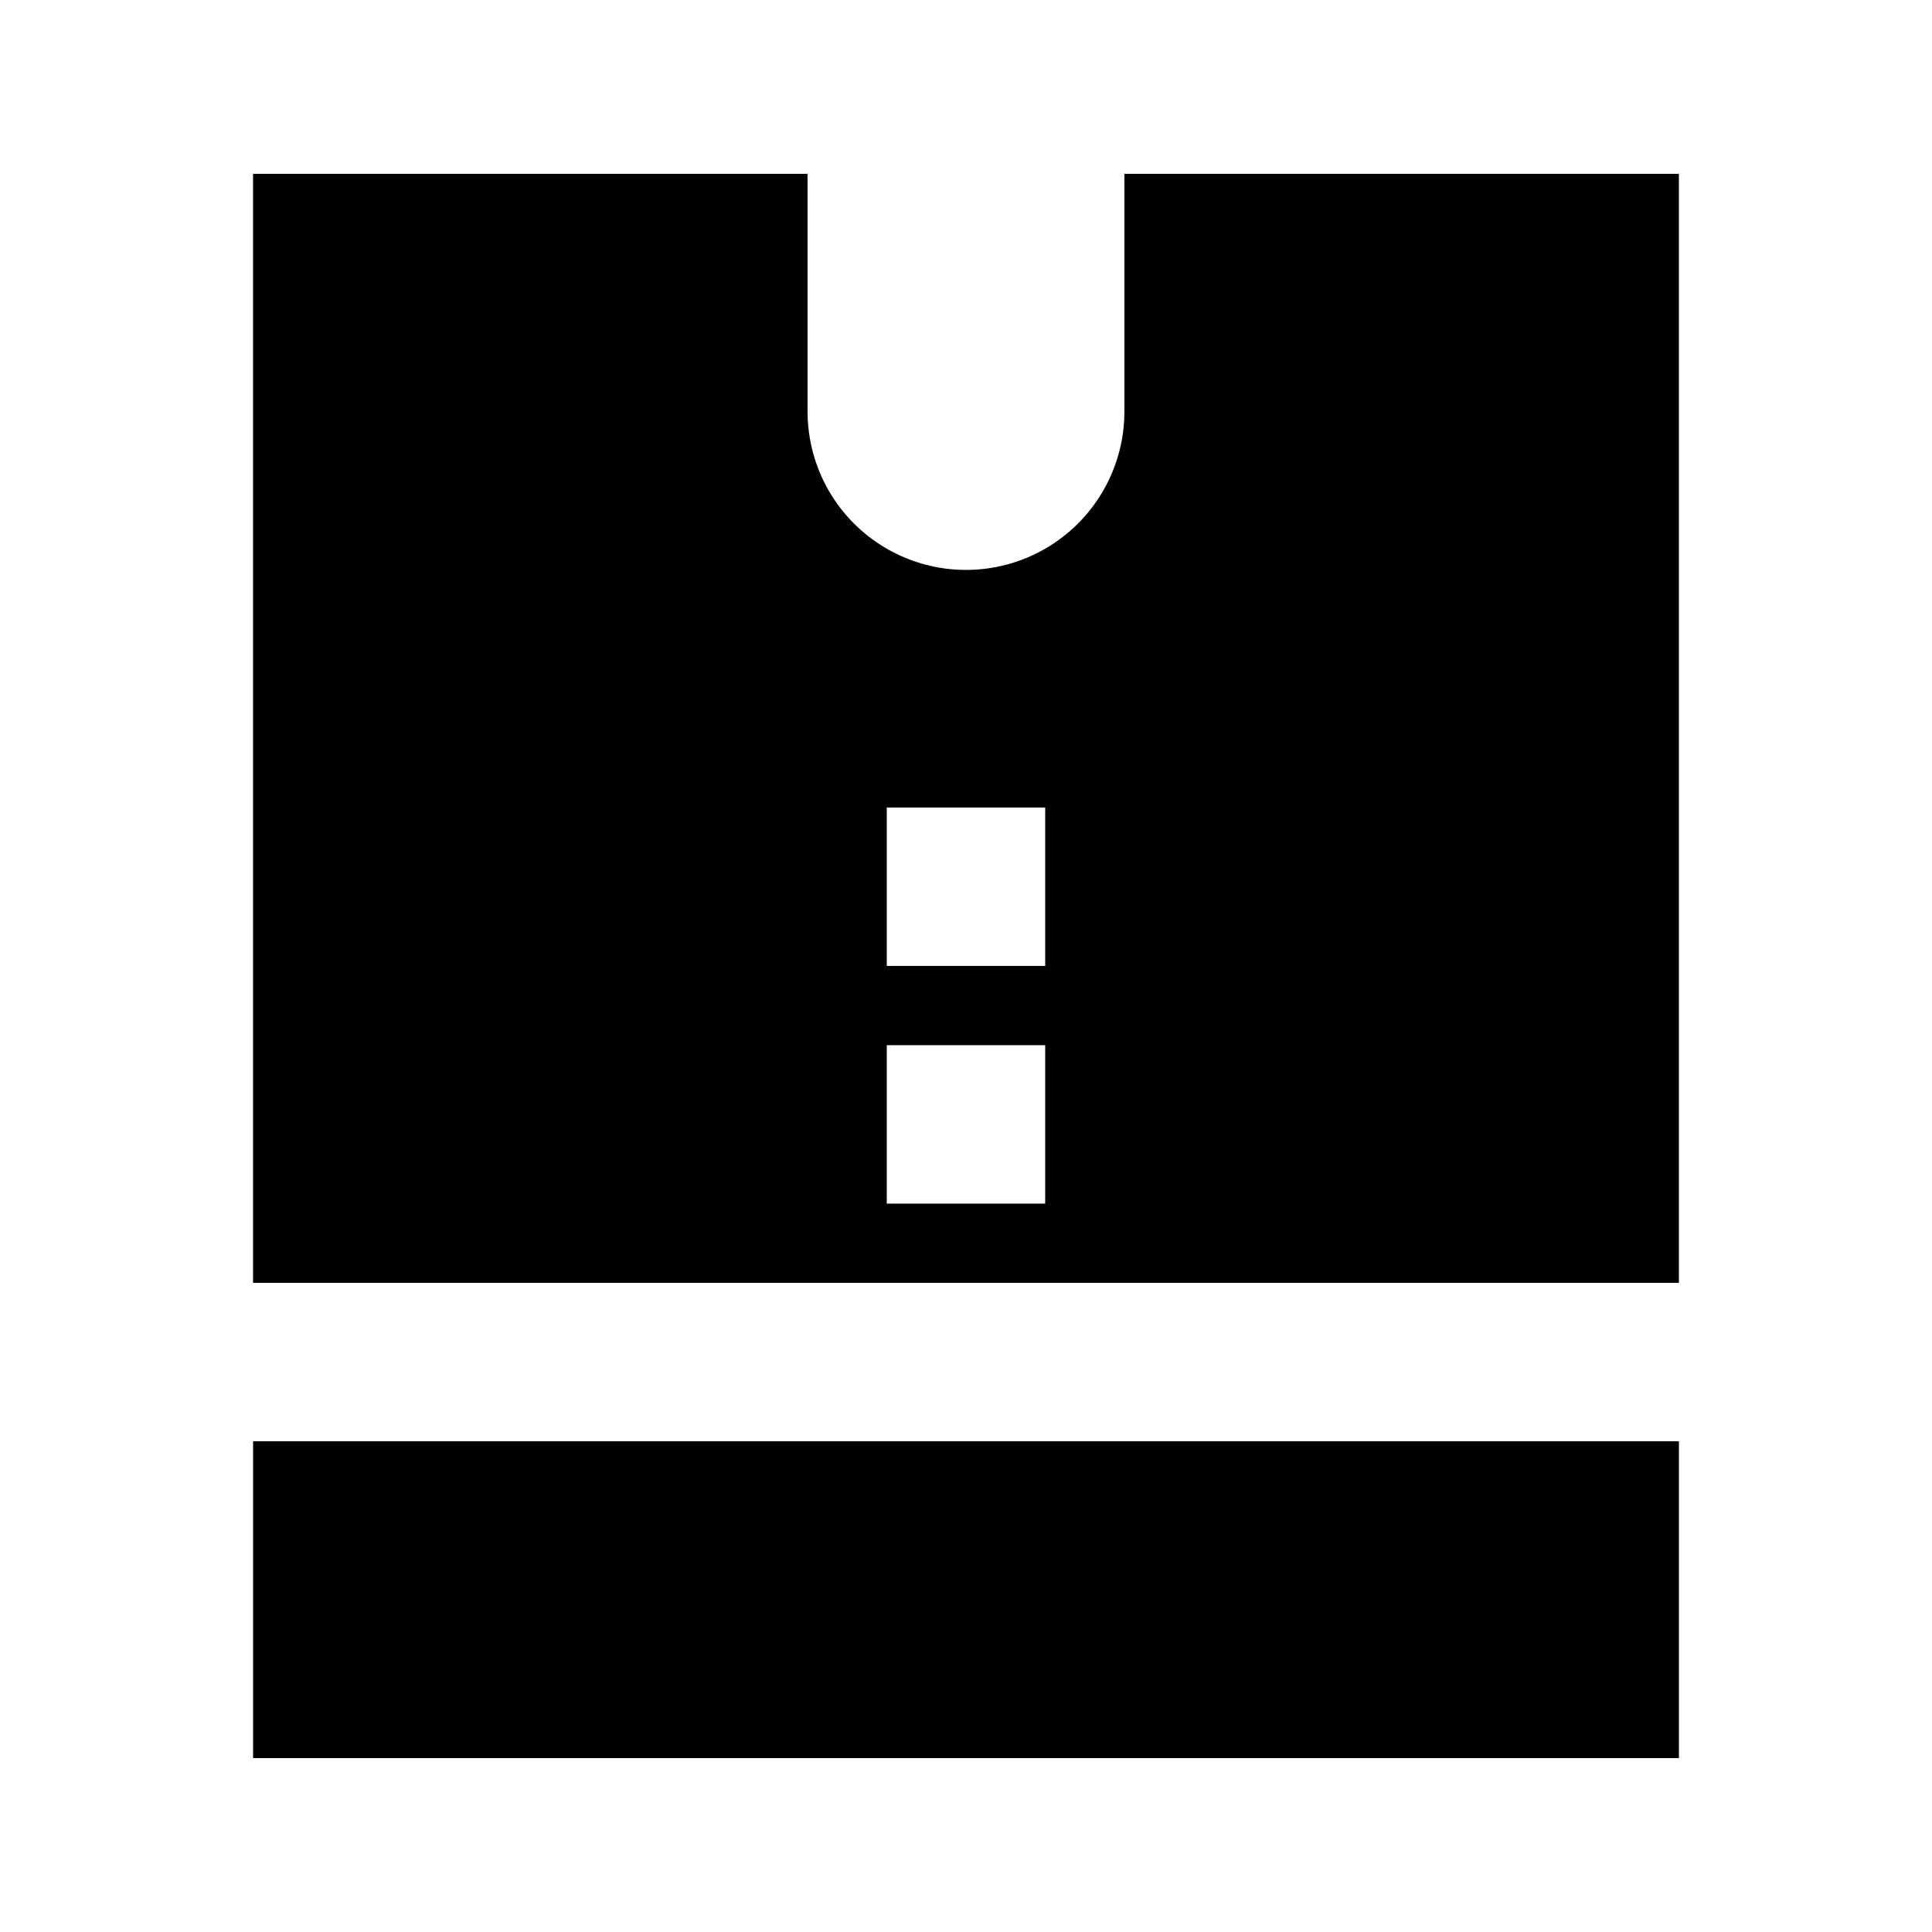 <?xml version="1.0" encoding="UTF-8"?>
<!-- Uploaded to: ICON Repo, www.svgrepo.com, Generator: ICON Repo Mixer Tools -->
<svg fill="#000000" width="800px" height="800px" version="1.1" viewBox="144 144 512 512" xmlns="http://www.w3.org/2000/svg">
 <g>
  <path d="m441.98 253.05c0 15-8.004 28.859-20.992 36.359-12.992 7.5-28.996 7.5-41.984 0-12.992-7.5-20.992-21.359-20.992-36.359v-62.977h-146.95v293.89h377.86v-293.89h-146.94zm-20.992 209.92h-41.984v-41.984h41.984zm0-62.977h-41.984v-41.984h41.984z"/>
  <path d="m211.07 525.95h377.86v83.969h-377.86z"/>
 </g>
</svg>